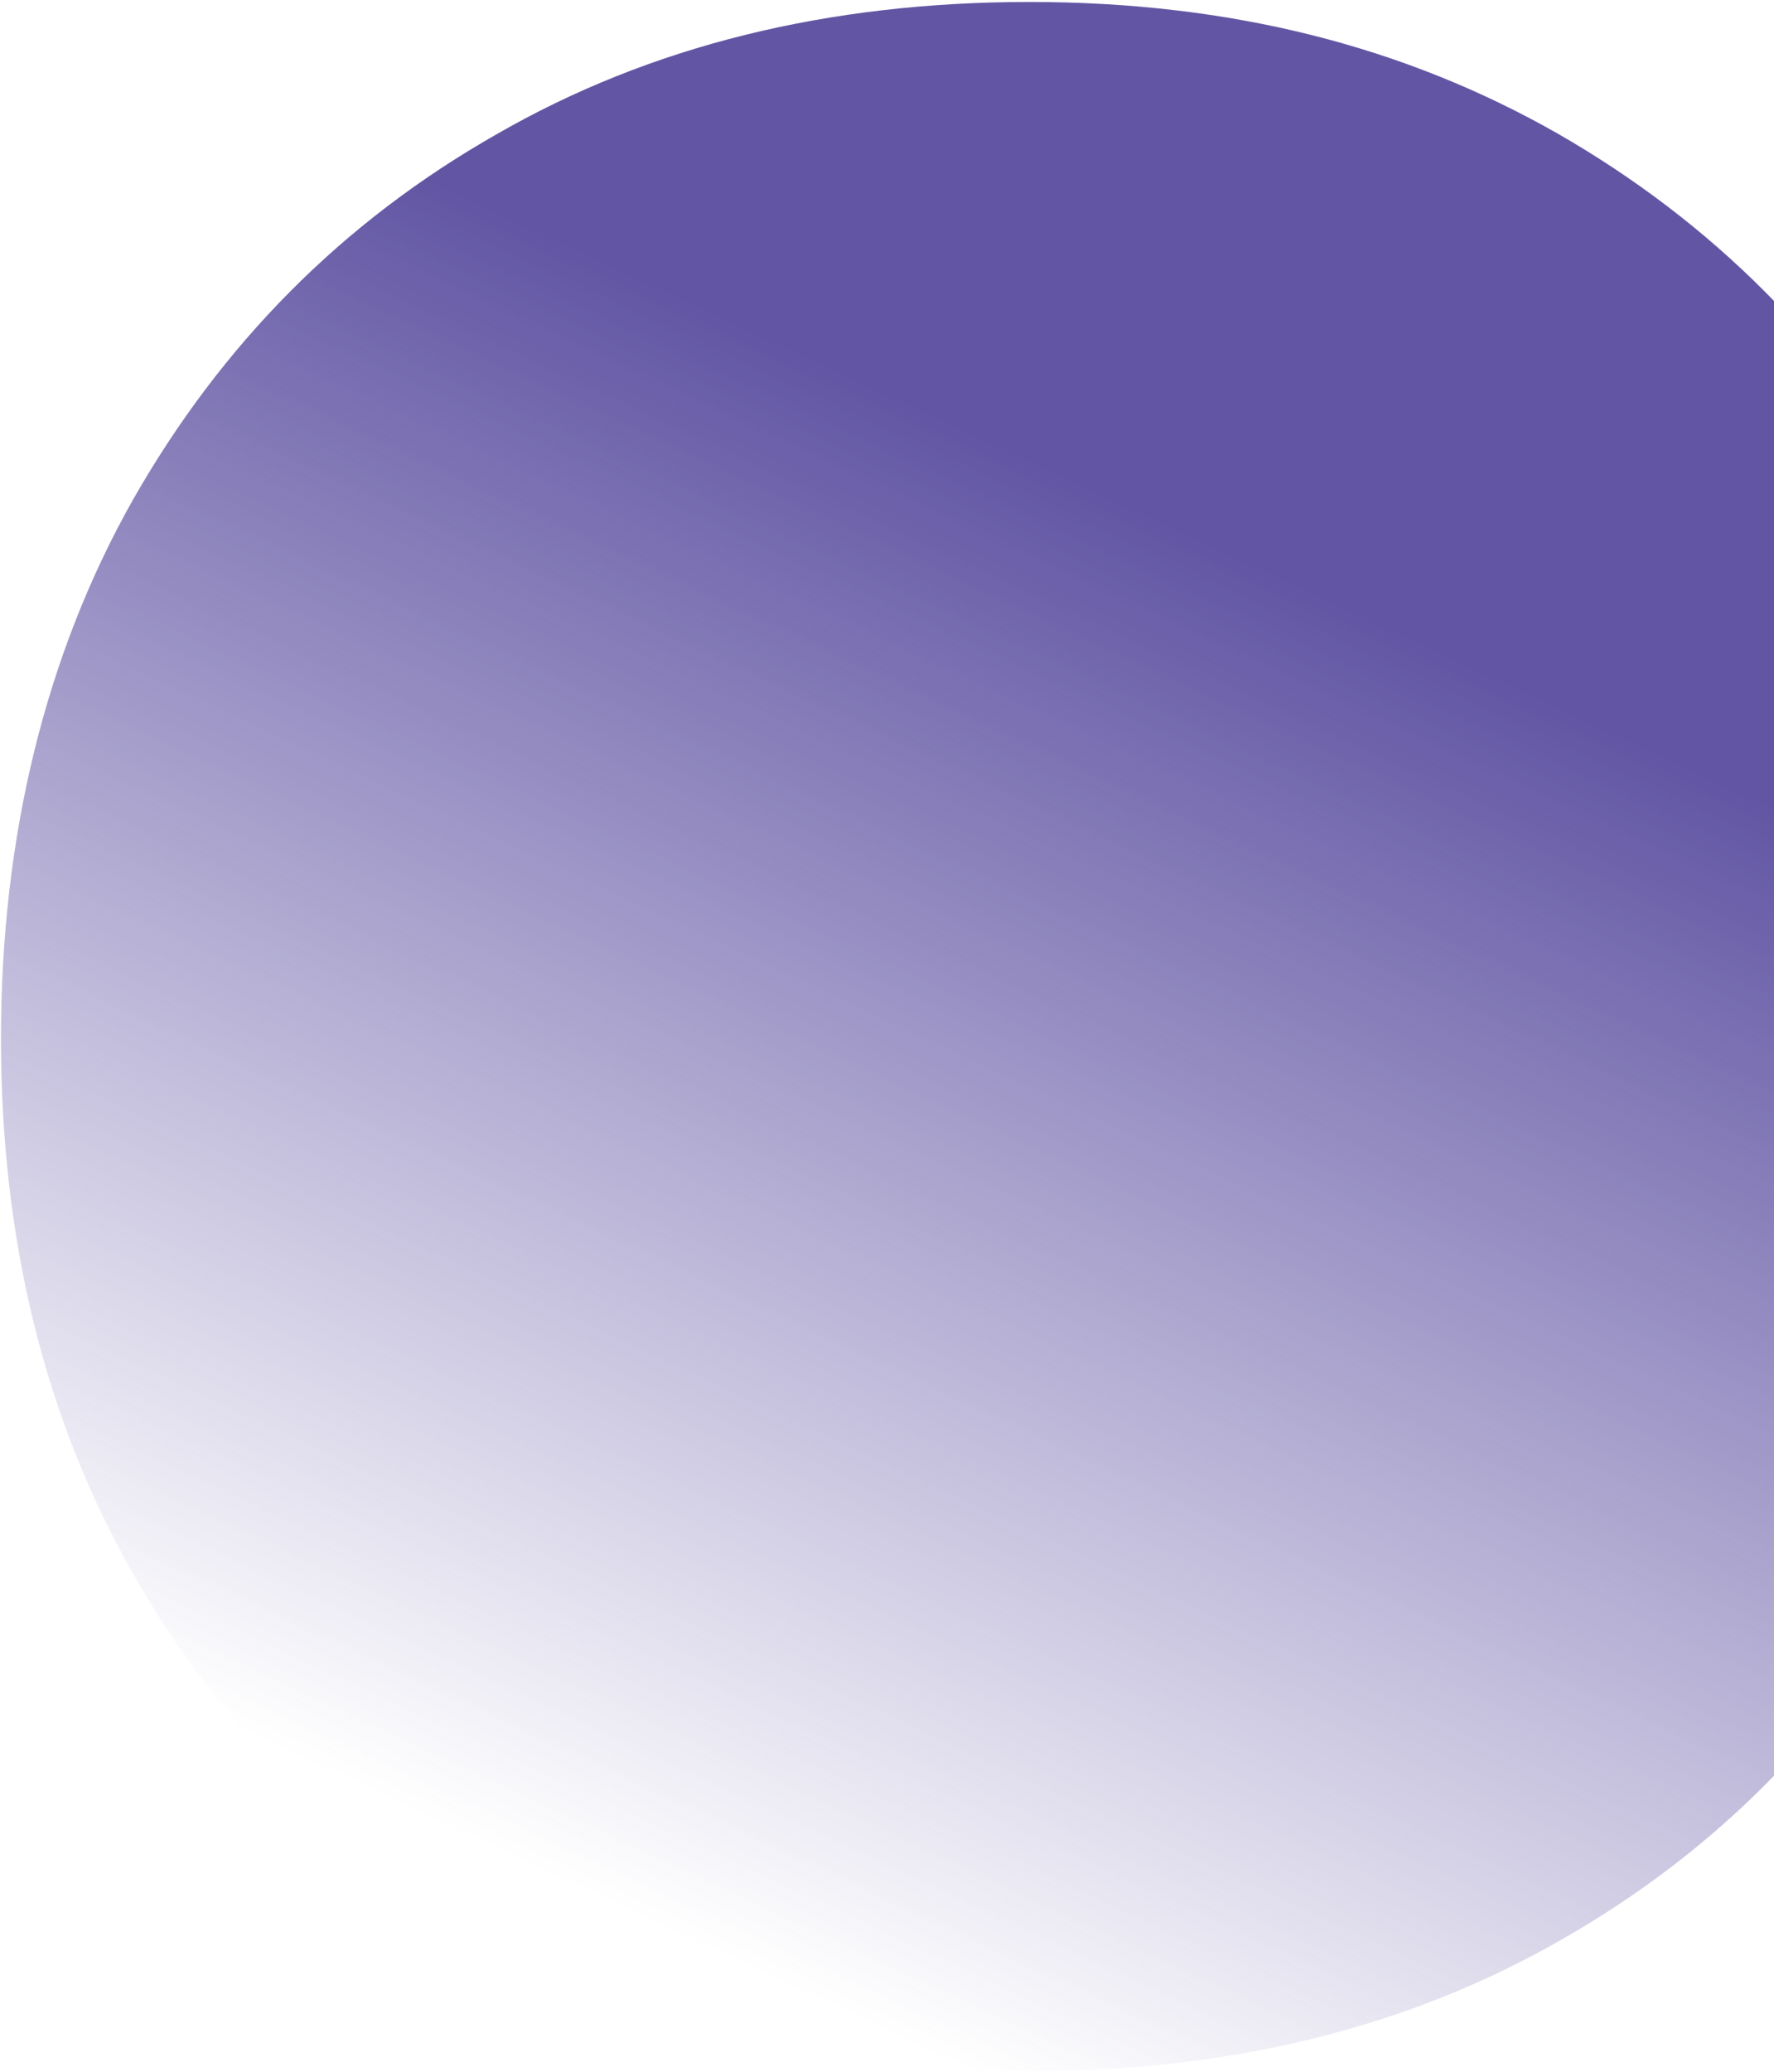 <svg width="861" height="1005" viewBox="0 0 861 1005" fill="none" xmlns="http://www.w3.org/2000/svg">
<path d="M499.678 1004.64C402.093 1004.64 315.781 983.15 241.094 940.522C166.408 897.542 107.575 838.709 64.595 763.318C21.616 687.928 0.478 601.263 0.478 503.678C0.478 406.093 21.968 317.667 64.595 242.277C107.575 166.886 166.056 107.701 241.094 65.073C315.781 22.093 402.093 0.956 499.678 0.956C597.263 0.956 681.813 22.445 756.5 65.073C831.186 108.053 890.019 166.886 932.998 242.277C975.626 317.667 997.116 404.684 997.116 503.678C997.116 602.673 975.978 687.928 933.703 763.318C891.428 838.709 832.947 897.895 758.261 940.522C683.575 983.502 597.263 1004.64 499.325 1004.64H499.678Z" fill="url(#paint0_linear_1_45)"/>
<defs>
<linearGradient id="paint0_linear_1_45" x1="284.426" y1="962.364" x2="713.52" y2="42.526" gradientUnits="userSpaceOnUse">
<stop offset="0.04" stop-color="#6256A4" stop-opacity="0"/>
<stop offset="0.75" stop-color="#6256A4"/>
</linearGradient>
</defs>
</svg>

